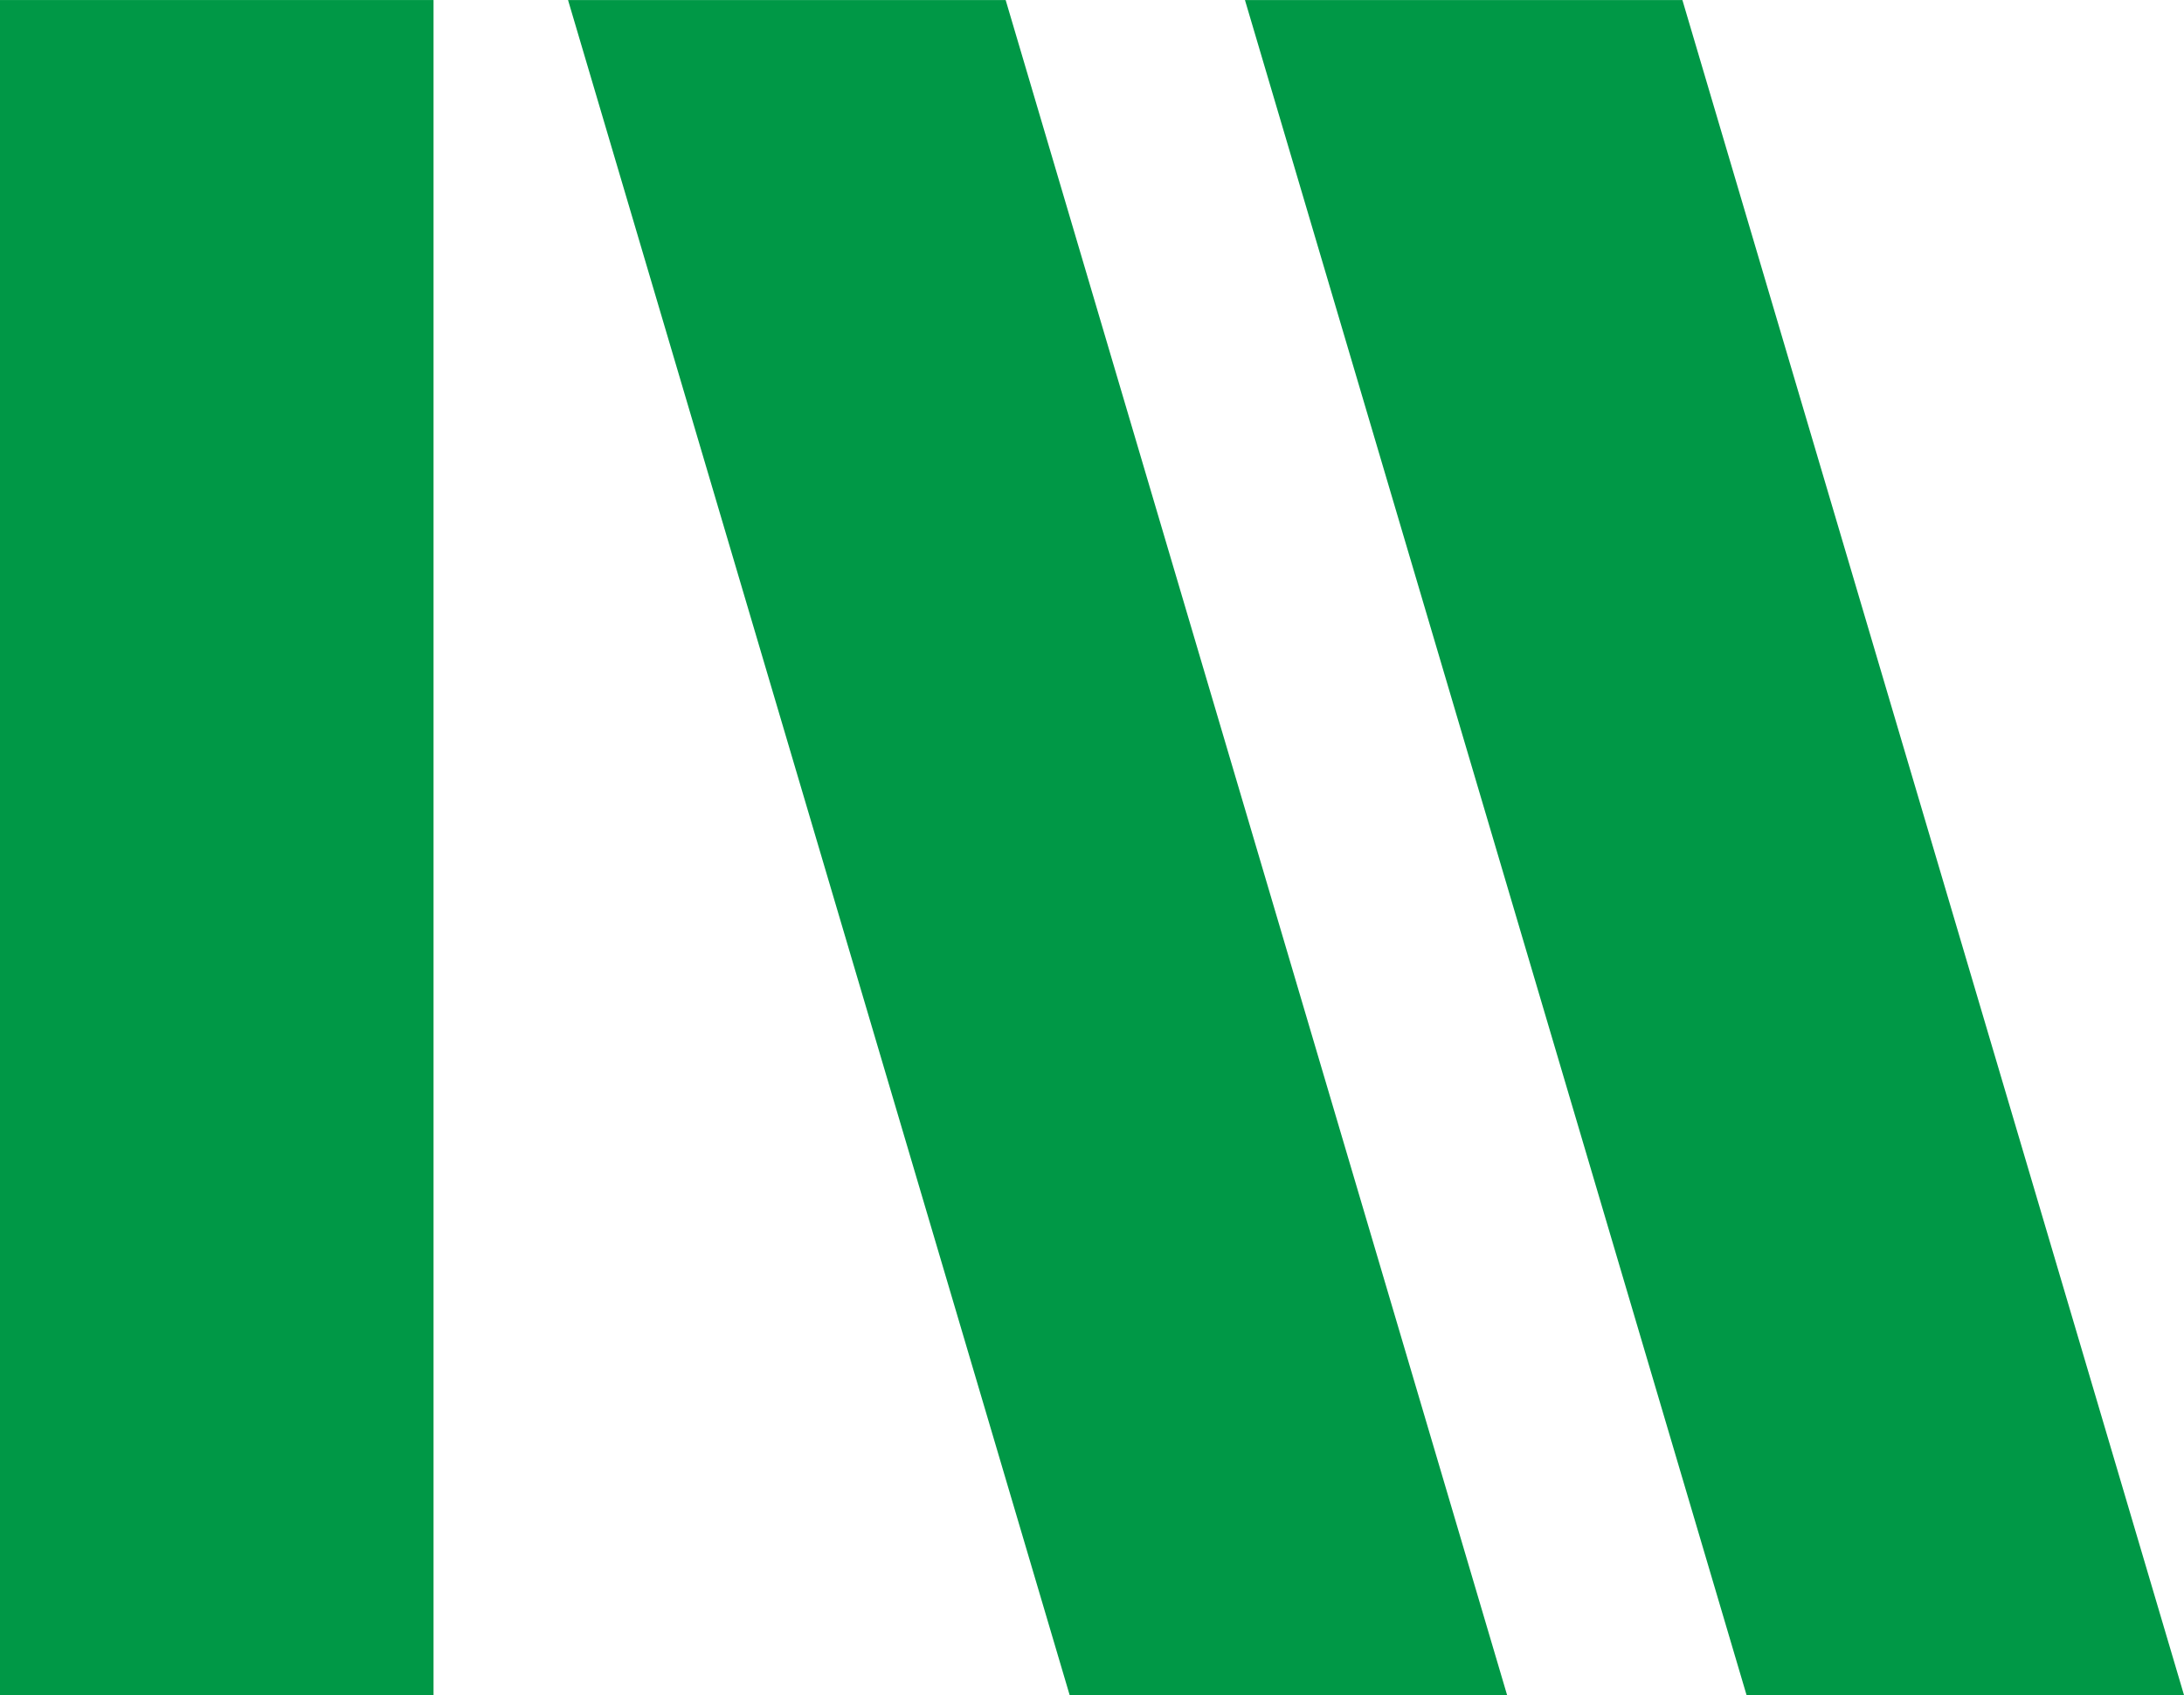 <?xml version="1.0" encoding="UTF-8"?> <!-- Creator: CorelDRAW 2021.5 --> <svg xmlns="http://www.w3.org/2000/svg" xmlns:xlink="http://www.w3.org/1999/xlink" xmlns:xodm="http://www.corel.com/coreldraw/odm/2003" xml:space="preserve" width="16.485mm" height="12.793mm" style="shape-rendering:geometricPrecision; text-rendering:geometricPrecision; image-rendering:optimizeQuality; fill-rule:evenodd; clip-rule:evenodd" viewBox="0 0 133.8 103.83"> <defs> <style type="text/css"> <![CDATA[ .fil0 {fill:#009846;fill-rule:nonzero} ]]> </style> </defs> <g id="Слой_x0020_1">  <g id="_2423144736320"> <polygon class="fil0" points="26.56,0 26.56,103.83 -0,103.83 -0,0 "></polygon> <polygon class="fil0" points="61.61,0 92.33,103.83 65.53,103.83 34.8,0 "></polygon> <polygon class="fil0" points="103.07,0 133.8,103.83 107,103.83 76.27,0 "></polygon> </g> </g> </svg> 